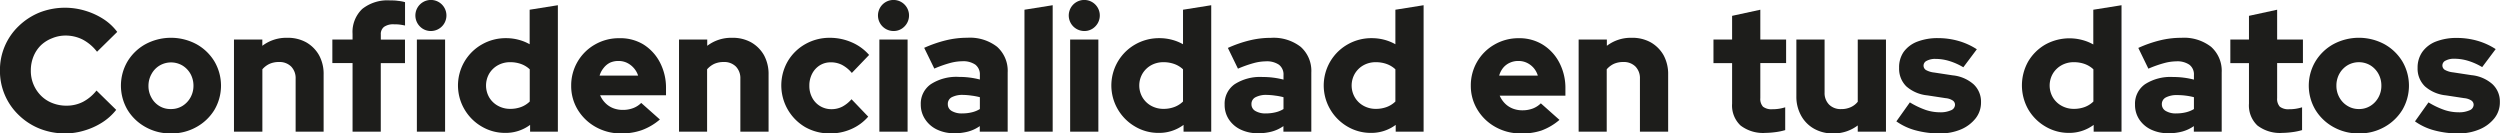 <svg xmlns="http://www.w3.org/2000/svg" id="b7bcfb60-b635-4f2c-8148-2336503aa991" data-name="Capa 1" viewBox="0 0 555.51 29.65"><defs><style>.eb7642d8-6cd3-487e-adf7-e2dc82ee39da{fill:#1d1d1b;}</style></defs><path class="eb7642d8-6cd3-487e-adf7-e2dc82ee39da" d="M34.56,54.56a15.32,15.32,0,0,1-5.75-1.07,14.18,14.18,0,0,1-4.62-3A13.51,13.51,0,0,1,20,40.62a13.47,13.47,0,0,1,4.2-9.95,14.55,14.55,0,0,1,4.64-3A15.56,15.56,0,0,1,39,27.31a15.84,15.84,0,0,1,4,1.84A11.85,11.85,0,0,1,46.06,32l-4.49,4.41a9.82,9.82,0,0,0-3.19-2.71,8.42,8.42,0,0,0-3.82-.89,7.75,7.75,0,0,0-3,.61A7.53,7.53,0,0,0,29.07,35a7.38,7.38,0,0,0-1.63,2.48,8.19,8.19,0,0,0-.58,3.13,7.75,7.75,0,0,0,2.26,5.56,7.28,7.28,0,0,0,2.52,1.64,8.38,8.38,0,0,0,3.16.58,7.94,7.94,0,0,0,3.65-.85,9.43,9.43,0,0,0,3-2.51l4.38,4.29a12.56,12.56,0,0,1-3.06,2.77,15.43,15.43,0,0,1-4,1.82A14.74,14.74,0,0,1,34.56,54.56Z" transform="translate(-20.01 -24.91)"></path><path class="eb7642d8-6cd3-487e-adf7-e2dc82ee39da" d="M58,54.56a11.26,11.26,0,0,1-5.65-1.42,10.74,10.74,0,0,1-4-3.81,10.62,10.62,0,0,1,0-10.78,10.71,10.71,0,0,1,4-3.83,12,12,0,0,1,11.3,0,10.71,10.71,0,0,1,4,3.83,10.62,10.62,0,0,1,0,10.78,10.74,10.74,0,0,1-4,3.81A11.24,11.24,0,0,1,58,54.56Zm0-5.42a4.73,4.73,0,0,0,2.56-.7,5.11,5.11,0,0,0,1.78-1.88A5.32,5.32,0,0,0,63,44a5.45,5.45,0,0,0-.65-2.65,5.08,5.08,0,0,0-1.8-1.88,5,5,0,0,0-5.07,0,4.92,4.92,0,0,0-1.8,1.88A5.34,5.34,0,0,0,53,44a5.22,5.22,0,0,0,.66,2.61,4.85,4.85,0,0,0,1.8,1.88A4.7,4.7,0,0,0,58,49.14Z" transform="translate(-20.01 -24.91)"></path><path class="eb7642d8-6cd3-487e-adf7-e2dc82ee39da" d="M72,54.17V33.69H78.3v1.4a8.76,8.76,0,0,1,5.5-1.78,8.41,8.41,0,0,1,4.24,1,7.57,7.57,0,0,1,2.88,2.9,8.61,8.61,0,0,1,1,4.3V54.17H85.7V42.4a3.69,3.69,0,0,0-1-2.71,3.65,3.65,0,0,0-2.71-1,5,5,0,0,0-2.11.42,4.73,4.73,0,0,0-1.57,1.2V54.17Z" transform="translate(-20.01 -24.91)"></path><path class="eb7642d8-6cd3-487e-adf7-e2dc82ee39da" d="M98.35,54.17V38.92H93.86V33.69h4.49V32.46a7.07,7.07,0,0,1,2.15-5.56A9,9,0,0,1,106.68,25c.54,0,1.13,0,1.76.1a8.69,8.69,0,0,1,1.57.29v5.19c-.49-.1-.93-.18-1.3-.22s-.77-.05-1.18-.05a3.56,3.56,0,0,0-2.17.56,2,2,0,0,0-.73,1.72v1.12H110v5.23h-5.38V54.17Z" transform="translate(-20.01 -24.91)"></path><path class="eb7642d8-6cd3-487e-adf7-e2dc82ee39da" d="M115.77,31.8a3.35,3.35,0,0,1-2.44-1,3.45,3.45,0,1,1,2.44,1Zm-3.13,22.37V33.69h6.27V54.17Z" transform="translate(-20.01 -24.91)"></path><path class="eb7642d8-6cd3-487e-adf7-e2dc82ee39da" d="M132.3,54.44A10.18,10.18,0,0,1,127,53a10.56,10.56,0,0,1-3.78-3.79,10.48,10.48,0,0,1,3.86-14.42,10.6,10.6,0,0,1,5.4-1.4,10.72,10.72,0,0,1,2.74.35,10.17,10.17,0,0,1,2.48,1V27.07l6.27-1V54.17H137.8V52.66A9.09,9.09,0,0,1,132.3,54.44Zm1.09-5.34a6.87,6.87,0,0,0,2.4-.41,5.54,5.54,0,0,0,1.93-1.22V40.31a5.58,5.58,0,0,0-1.93-1.18,7,7,0,0,0-2.4-.4,5.52,5.52,0,0,0-2.73.67,5.17,5.17,0,0,0-1.94,1.86,5.3,5.3,0,0,0,0,5.3,5.1,5.1,0,0,0,1.94,1.86A5.53,5.53,0,0,0,133.39,49.1Z" transform="translate(-20.01 -24.91)"></path><path class="eb7642d8-6cd3-487e-adf7-e2dc82ee39da" d="M158.08,54.56a11.37,11.37,0,0,1-5.67-1.42,10.8,10.8,0,0,1-4-3.81A10.09,10.09,0,0,1,146.93,44a10.43,10.43,0,0,1,5.27-9.19,10.61,10.61,0,0,1,5.42-1.41A9.85,9.85,0,0,1,163,34.8a10.28,10.28,0,0,1,3.66,4A12.13,12.13,0,0,1,168,44.53v1.55H153.36a5.52,5.52,0,0,0,1.14,1.7,5,5,0,0,0,1.72,1.15,5.77,5.77,0,0,0,2.17.4,6.35,6.35,0,0,0,2.32-.4,5.06,5.06,0,0,0,1.78-1.15l4.15,3.68a13.09,13.09,0,0,1-4,2.36A13.43,13.43,0,0,1,158.08,54.56Zm-4.84-12.85h8.56a4.62,4.62,0,0,0-1-1.73,4.79,4.79,0,0,0-1.49-1.12,4.29,4.29,0,0,0-1.86-.4,4.51,4.51,0,0,0-1.9.38A4.14,4.14,0,0,0,154.15,40,4.81,4.81,0,0,0,153.24,41.71Z" transform="translate(-20.01 -24.91)"></path><path class="eb7642d8-6cd3-487e-adf7-e2dc82ee39da" d="M170.89,54.17V33.69h6.27v1.4a8.78,8.78,0,0,1,5.5-1.78,8.41,8.41,0,0,1,4.24,1,7.6,7.6,0,0,1,2.89,2.9,8.72,8.72,0,0,1,1,4.3V54.17h-6.27V42.4a3.69,3.69,0,0,0-1-2.71,3.65,3.65,0,0,0-2.71-1,5,5,0,0,0-2.11.42,4.84,4.84,0,0,0-1.57,1.2V54.17Z" transform="translate(-20.01 -24.91)"></path><path class="eb7642d8-6cd3-487e-adf7-e2dc82ee39da" d="M204.46,54.56a11,11,0,0,1-5.52-1.4,10.74,10.74,0,0,1-3.89-14.63,10.53,10.53,0,0,1,3.89-3.81,10.9,10.9,0,0,1,5.52-1.41,12.07,12.07,0,0,1,4.79,1,10.74,10.74,0,0,1,3.88,2.81l-3.84,4a7.22,7.22,0,0,0-2.2-1.8,5.41,5.41,0,0,0-2.48-.56,4.52,4.52,0,0,0-2.44.67,4.77,4.77,0,0,0-1.7,1.86,5.62,5.62,0,0,0-.62,2.69,5.41,5.41,0,0,0,.64,2.65,4.71,4.71,0,0,0,1.76,1.86,4.81,4.81,0,0,0,2.52.68,5.24,5.24,0,0,0,2.36-.54,7.14,7.14,0,0,0,2.09-1.67l3.71,3.87a10.55,10.55,0,0,1-3.79,2.77A11.5,11.5,0,0,1,204.46,54.56Z" transform="translate(-20.01 -24.91)"></path><path class="eb7642d8-6cd3-487e-adf7-e2dc82ee39da" d="M218.54,31.8a3.45,3.45,0,1,1,2.44-1A3.32,3.32,0,0,1,218.54,31.8Zm-3.13,22.37V33.69h6.27V54.17Z" transform="translate(-20.01 -24.91)"></path><path class="eb7642d8-6cd3-487e-adf7-e2dc82ee39da" d="M232.09,54.52a8.78,8.78,0,0,1-3.85-.81,6.45,6.45,0,0,1-2.63-2.25,5.83,5.83,0,0,1-1-3.29,5.27,5.27,0,0,1,2.23-4.55A10.45,10.45,0,0,1,233.1,42a18.27,18.27,0,0,1,4.64.58v-1a2.73,2.73,0,0,0-1-2.3,4.74,4.74,0,0,0-2.93-.76,10.77,10.77,0,0,0-2.69.39,26,26,0,0,0-3.5,1.24l-2.25-4.61a27.58,27.58,0,0,1,4.86-1.68,19.82,19.82,0,0,1,4.71-.56,9.82,9.82,0,0,1,6.62,2,7.14,7.14,0,0,1,2.36,5.71V54.17h-6.2V52.93a8.17,8.17,0,0,1-2.61,1.22A11.56,11.56,0,0,1,232.09,54.52Zm-1.47-6.47a1.69,1.69,0,0,0,.85,1.51,4.32,4.32,0,0,0,2.36.55,8.85,8.85,0,0,0,2.11-.24,6,6,0,0,0,1.8-.73V46.51a13.61,13.61,0,0,0-1.82-.35A14.75,14.75,0,0,0,234,46a5.12,5.12,0,0,0-2.52.52A1.65,1.65,0,0,0,230.62,48.05Z" transform="translate(-20.01 -24.91)"></path><path class="eb7642d8-6cd3-487e-adf7-e2dc82ee39da" d="M247.65,54.17V27.07l6.27-1V54.17Z" transform="translate(-20.01 -24.91)"></path><path class="eb7642d8-6cd3-487e-adf7-e2dc82ee39da" d="M260.93,31.8a3.45,3.45,0,1,1,2.44-1A3.32,3.32,0,0,1,260.93,31.8ZM257.8,54.17V33.69h6.27V54.17Z" transform="translate(-20.01 -24.91)"></path><path class="eb7642d8-6cd3-487e-adf7-e2dc82ee39da" d="M277.46,54.44A10.13,10.13,0,0,1,272.18,53a10.56,10.56,0,0,1-3.78-3.79,10.49,10.49,0,0,1,3.85-14.42,10.63,10.63,0,0,1,5.4-1.4,10.79,10.79,0,0,1,2.75.35,10.34,10.34,0,0,1,2.48,1V27.07l6.27-1V54.17H283V52.66A9.09,9.09,0,0,1,277.46,54.44Zm1.08-5.34a6.79,6.79,0,0,0,2.4-.41,5.49,5.49,0,0,0,1.94-1.22V40.31a5.53,5.53,0,0,0-1.94-1.18,7,7,0,0,0-2.4-.4,5.58,5.58,0,0,0-2.73.67,5.22,5.22,0,0,0-1.93,1.86,5.24,5.24,0,0,0,0,5.3,5.14,5.14,0,0,0,1.93,1.86A5.58,5.58,0,0,0,278.54,49.1Z" transform="translate(-20.01 -24.91)"></path><path class="eb7642d8-6cd3-487e-adf7-e2dc82ee39da" d="M299.56,54.52a8.78,8.78,0,0,1-3.85-.81,6.45,6.45,0,0,1-2.63-2.25,5.83,5.83,0,0,1-.95-3.29,5.27,5.27,0,0,1,2.23-4.55,10.45,10.45,0,0,1,6.21-1.6,18.27,18.27,0,0,1,4.64.58v-1a2.73,2.73,0,0,0-1-2.3,4.74,4.74,0,0,0-2.93-.76,10.77,10.77,0,0,0-2.69.39,26,26,0,0,0-3.5,1.24l-2.24-4.61a27.21,27.21,0,0,1,4.85-1.68,19.82,19.82,0,0,1,4.71-.56,9.83,9.83,0,0,1,6.62,2,7.14,7.14,0,0,1,2.36,5.71V54.17h-6.2V52.93a8.17,8.17,0,0,1-2.61,1.22A11.56,11.56,0,0,1,299.56,54.52Zm-1.47-6.47a1.69,1.69,0,0,0,.85,1.51,4.32,4.32,0,0,0,2.36.55,8.85,8.85,0,0,0,2.11-.24,6,6,0,0,0,1.8-.73V46.51a13.61,13.61,0,0,0-1.82-.35A14.75,14.75,0,0,0,301.5,46a5.09,5.09,0,0,0-2.52.52A1.65,1.65,0,0,0,298.09,48.05Z" transform="translate(-20.01 -24.91)"></path><path class="eb7642d8-6cd3-487e-adf7-e2dc82ee39da" d="M324.65,54.44A10.19,10.19,0,0,1,319.36,53a10.61,10.61,0,0,1-3.77-3.79,10.49,10.49,0,0,1,3.85-14.42,10.6,10.6,0,0,1,5.4-1.4,10.85,10.85,0,0,1,2.75.35,10.51,10.51,0,0,1,2.48,1V27.07l6.27-1V54.17h-6.2V52.66A9.06,9.06,0,0,1,324.65,54.44Zm1.08-5.34a6.79,6.79,0,0,0,2.4-.41,5.58,5.58,0,0,0,1.94-1.22V40.31a5.62,5.62,0,0,0-1.94-1.18,7,7,0,0,0-2.4-.4,5.52,5.52,0,0,0-2.73.67,5.15,5.15,0,0,0-1.93,1.86,5.24,5.24,0,0,0,0,5.3A5.07,5.07,0,0,0,323,48.42,5.53,5.53,0,0,0,325.73,49.1Z" transform="translate(-20.01 -24.91)"></path><path class="eb7642d8-6cd3-487e-adf7-e2dc82ee39da" d="M358,54.56a11.37,11.37,0,0,1-5.67-1.42,10.69,10.69,0,0,1-4-3.81A10.09,10.09,0,0,1,346.83,44a10.4,10.4,0,0,1,5.26-9.19,10.64,10.64,0,0,1,5.42-1.41,9.85,9.85,0,0,1,5.34,1.45,10.28,10.28,0,0,1,3.66,4,12.13,12.13,0,0,1,1.34,5.77v1.55h-14.6a5.7,5.7,0,0,0,1.14,1.7,5,5,0,0,0,1.73,1.15,5.72,5.72,0,0,0,2.16.4,6.4,6.4,0,0,0,2.33-.4,5.16,5.16,0,0,0,1.78-1.15l4.14,3.68a13,13,0,0,1-4,2.36A13.39,13.39,0,0,1,358,54.56Zm-4.84-12.85h8.56a4.62,4.62,0,0,0-.95-1.73,4.68,4.68,0,0,0-1.49-1.12,4.29,4.29,0,0,0-1.86-.4,4.46,4.46,0,0,0-1.89.38A4.09,4.09,0,0,0,354,40,4.81,4.81,0,0,0,353.13,41.71Z" transform="translate(-20.01 -24.91)"></path><path class="eb7642d8-6cd3-487e-adf7-e2dc82ee39da" d="M370.79,54.17V33.69h6.27v1.4a8.75,8.75,0,0,1,5.49-1.78,8.38,8.38,0,0,1,4.24,1,7.6,7.6,0,0,1,2.89,2.9,8.72,8.72,0,0,1,1,4.3V54.17h-6.27V42.4a3.69,3.69,0,0,0-1-2.71,3.65,3.65,0,0,0-2.71-1,5,5,0,0,0-2.11.42,4.8,4.8,0,0,0-1.56,1.2V54.17Z" transform="translate(-20.01 -24.91)"></path><path class="eb7642d8-6cd3-487e-adf7-e2dc82ee39da" d="M412.32,54.44a8.23,8.23,0,0,1-5.55-1.64,6.1,6.1,0,0,1-1.88-4.86v-9h-4.14V33.69h4.14V28.43l6.27-1.36v6.62h5.73v5.23h-5.73V46.7a2.57,2.57,0,0,0,.6,1.92,3.1,3.1,0,0,0,2.11.56,9,9,0,0,0,2.82-.43v5.07a13.2,13.2,0,0,1-2.16.45A18.56,18.56,0,0,1,412.32,54.44Z" transform="translate(-20.01 -24.91)"></path><path class="eb7642d8-6cd3-487e-adf7-e2dc82ee39da" d="M427.34,54.56a8.41,8.41,0,0,1-4.24-1.05,7.42,7.42,0,0,1-2.88-2.92,8.62,8.62,0,0,1-1.05-4.28V33.69h6.27V45.46a3.65,3.65,0,0,0,1,2.69,3.61,3.61,0,0,0,2.69,1,5,5,0,0,0,2.13-.43,4.16,4.16,0,0,0,1.55-1.2V33.69h6.27V54.17h-6.27V52.78A8.82,8.82,0,0,1,427.34,54.56Z" transform="translate(-20.01 -24.91)"></path><path class="eb7642d8-6cd3-487e-adf7-e2dc82ee39da" d="M451.07,54.56a20.37,20.37,0,0,1-5.38-.68,13.31,13.31,0,0,1-4.3-2l3-4.22a18.34,18.34,0,0,0,3.52,1.68,10,10,0,0,0,3.14.52,5.64,5.64,0,0,0,2.46-.44,1.35,1.35,0,0,0,.91-1.18,1.13,1.13,0,0,0-.51-1,3.47,3.47,0,0,0-1.58-.52l-4.07-.62a8.29,8.29,0,0,1-4.66-2A5.48,5.48,0,0,1,442,40,6,6,0,0,1,443,36.46a6.68,6.68,0,0,1,3-2.28,12.56,12.56,0,0,1,4.72-.8,16.53,16.53,0,0,1,4.45.62,15.06,15.06,0,0,1,4.1,1.86l-3,4a14.13,14.13,0,0,0-3.17-1.41,10.53,10.53,0,0,0-3-.45,3.91,3.91,0,0,0-1.94.41,1.19,1.19,0,0,0-.73,1.06,1.15,1.15,0,0,0,.54,1,4.82,4.82,0,0,0,1.86.56l4.06.62a8.25,8.25,0,0,1,4.67,2,5.28,5.28,0,0,1,1.64,4,5.65,5.65,0,0,1-1.2,3.56,8.27,8.27,0,0,1-3.27,2.46A11.79,11.79,0,0,1,451.07,54.56Z" transform="translate(-20.01 -24.91)"></path><path class="eb7642d8-6cd3-487e-adf7-e2dc82ee39da" d="M479.75,54.44A10.16,10.16,0,0,1,474.47,53a10.56,10.56,0,0,1-3.78-3.79,10.83,10.83,0,0,1,0-10.65,10.49,10.49,0,0,1,3.83-3.77,11.07,11.07,0,0,1,8.15-1,10.17,10.17,0,0,1,2.48,1V27.07l6.27-1V54.17h-6.19V52.66A9.09,9.09,0,0,1,479.75,54.44Zm1.09-5.34a6.87,6.87,0,0,0,2.4-.41,5.54,5.54,0,0,0,1.93-1.22V40.31a5.58,5.58,0,0,0-1.93-1.18,7,7,0,0,0-2.4-.4,5.52,5.52,0,0,0-2.73.67,5.17,5.17,0,0,0-1.94,1.86,5.24,5.24,0,0,0,0,5.3,5.1,5.1,0,0,0,1.94,1.86A5.53,5.53,0,0,0,480.84,49.1Z" transform="translate(-20.01 -24.91)"></path><path class="eb7642d8-6cd3-487e-adf7-e2dc82ee39da" d="M501.86,54.52a8.83,8.83,0,0,1-3.86-.81,6.45,6.45,0,0,1-2.63-2.25,5.83,5.83,0,0,1-.95-3.29,5.27,5.27,0,0,1,2.23-4.55,10.45,10.45,0,0,1,6.21-1.6,18.4,18.4,0,0,1,4.65.58v-1a2.7,2.7,0,0,0-1-2.3,4.71,4.71,0,0,0-2.92-.76,10.71,10.71,0,0,0-2.69.39,25.65,25.65,0,0,0-3.51,1.24l-2.24-4.61A27.3,27.3,0,0,1,500,33.87a19.74,19.74,0,0,1,4.7-.56,9.82,9.82,0,0,1,6.62,2,7.14,7.14,0,0,1,2.36,5.71V54.17h-6.19V52.93a8.32,8.32,0,0,1-2.62,1.22A11.49,11.49,0,0,1,501.86,54.52Zm-1.48-6.47a1.7,1.7,0,0,0,.86,1.51,4.27,4.27,0,0,0,2.36.55,9,9,0,0,0,2.11-.24,6.19,6.19,0,0,0,1.8-.73V46.51a13.92,13.92,0,0,0-1.82-.35,14.91,14.91,0,0,0-1.9-.12,5.15,5.15,0,0,0-2.52.52A1.65,1.65,0,0,0,500.38,48.05Z" transform="translate(-20.01 -24.91)"></path><path class="eb7642d8-6cd3-487e-adf7-e2dc82ee39da" d="M527.17,54.44a8.23,8.23,0,0,1-5.55-1.64,6.1,6.1,0,0,1-1.88-4.86v-9H515.6V33.69h4.14V28.43L526,27.07v6.62h5.73v5.23H526V46.7a2.57,2.57,0,0,0,.6,1.92,3.1,3.1,0,0,0,2.11.56,8.65,8.65,0,0,0,1.41-.1,9.18,9.18,0,0,0,1.42-.33v5.07a13.58,13.58,0,0,1-2.17.45A18.41,18.41,0,0,1,527.17,54.44Z" transform="translate(-20.01 -24.91)"></path><path class="eb7642d8-6cd3-487e-adf7-e2dc82ee39da" d="M544.17,54.56a11.3,11.3,0,0,1-5.66-1.42,10.79,10.79,0,0,1-4-3.81,10.55,10.55,0,0,1,0-10.78,10.76,10.76,0,0,1,4-3.83,12,12,0,0,1,11.31,0,10.76,10.76,0,0,1,4,3.83,10.62,10.62,0,0,1,0,10.78,10.79,10.79,0,0,1-4,3.81A11.26,11.26,0,0,1,544.17,54.56Zm0-5.42a4.7,4.7,0,0,0,2.55-.7,5,5,0,0,0,1.78-1.88,5.22,5.22,0,0,0,.66-2.61,5.34,5.34,0,0,0-.66-2.65,5.08,5.08,0,0,0-1.8-1.88,5,5,0,0,0-5.07,0,5.08,5.08,0,0,0-1.8,1.88,5.34,5.34,0,0,0-.66,2.65,5.22,5.22,0,0,0,.66,2.61,5,5,0,0,0,1.8,1.88A4.74,4.74,0,0,0,544.17,49.14Z" transform="translate(-20.01 -24.91)"></path><path class="eb7642d8-6cd3-487e-adf7-e2dc82ee39da" d="M566.31,54.56a20.37,20.37,0,0,1-5.38-.68,13.21,13.21,0,0,1-4.3-2l3-4.22a18.06,18.06,0,0,0,3.52,1.68,10,10,0,0,0,3.14.52,5.64,5.64,0,0,0,2.46-.44,1.35,1.35,0,0,0,.91-1.18,1.13,1.13,0,0,0-.51-1,3.47,3.47,0,0,0-1.58-.52l-4.07-.62a8.29,8.29,0,0,1-4.66-2A5.48,5.48,0,0,1,557.21,40a6,6,0,0,1,1.07-3.58,6.65,6.65,0,0,1,3-2.28,12.65,12.65,0,0,1,4.73-.8,16.53,16.53,0,0,1,4.45.62,15.06,15.06,0,0,1,4.1,1.86l-3,4a14.13,14.13,0,0,0-3.17-1.41,10.58,10.58,0,0,0-3-.45,3.91,3.91,0,0,0-1.94.41,1.19,1.19,0,0,0-.73,1.06,1.15,1.15,0,0,0,.54,1,4.82,4.82,0,0,0,1.85.56l4.07.62a8.22,8.22,0,0,1,4.66,2,5.25,5.25,0,0,1,1.65,4,5.65,5.65,0,0,1-1.2,3.56,8.27,8.27,0,0,1-3.27,2.46A11.79,11.79,0,0,1,566.31,54.56Z" transform="translate(-20.01 -24.91)"></path></svg>